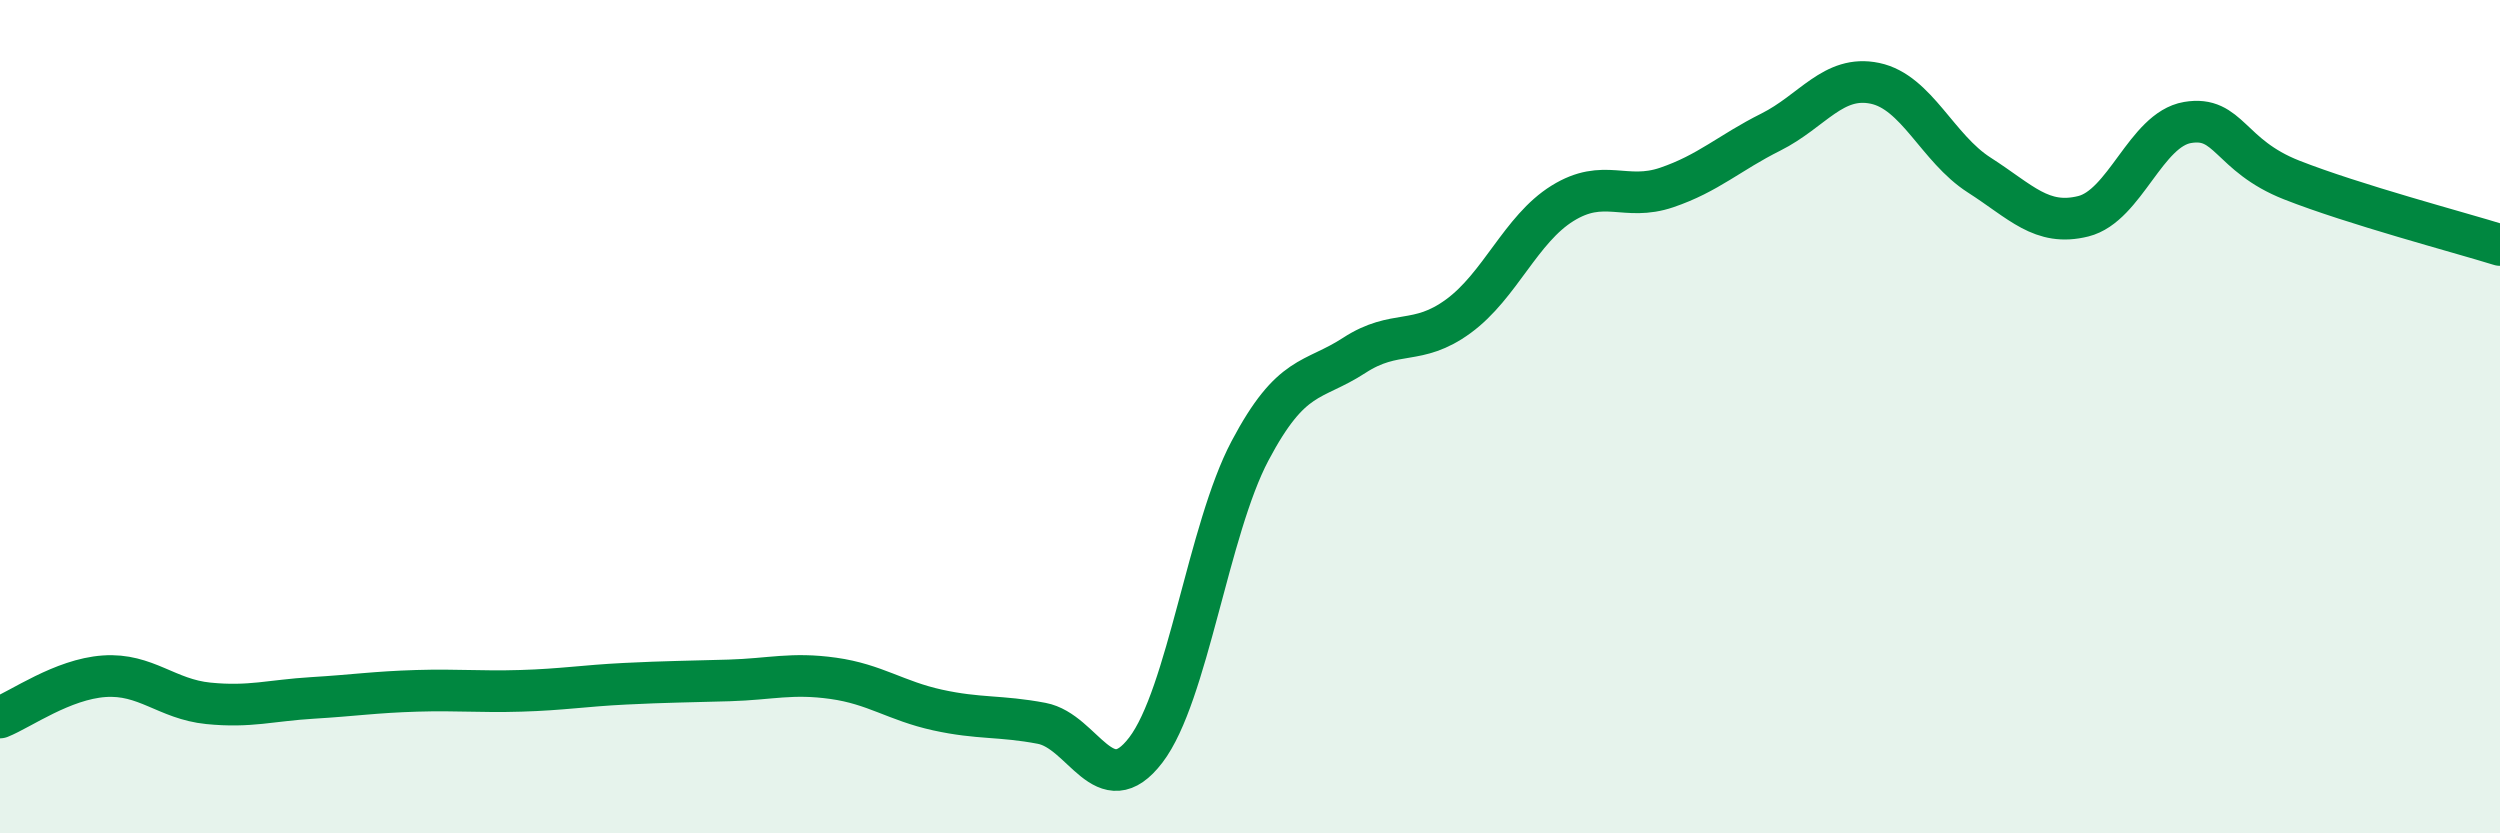 
    <svg width="60" height="20" viewBox="0 0 60 20" xmlns="http://www.w3.org/2000/svg">
      <path
        d="M 0,17.22 C 0.5,17.02 1.5,16.3 2.5,16.23 C 3.5,16.16 4,16.78 5,16.88 C 6,16.98 6.5,16.81 7.5,16.75 C 8.5,16.69 9,16.61 10,16.58 C 11,16.55 11.5,16.61 12.5,16.58 C 13.5,16.55 14,16.46 15,16.41 C 16,16.36 16.5,16.36 17.5,16.33 C 18.5,16.3 19,16.14 20,16.28 C 21,16.42 21.5,16.82 22.5,17.04 C 23.5,17.26 24,17.17 25,17.36 C 26,17.55 26.5,19.31 27.5,18 C 28.5,16.69 29,12.71 30,10.82 C 31,8.93 31.5,9.18 32.5,8.53 C 33.5,7.88 34,8.32 35,7.59 C 36,6.86 36.5,5.5 37.5,4.88 C 38.5,4.26 39,4.84 40,4.5 C 41,4.16 41.5,3.67 42.5,3.17 C 43.5,2.67 44,1.79 45,2 C 46,2.21 46.5,3.56 47.5,4.2 C 48.5,4.84 49,5.44 50,5.19 C 51,4.94 51.5,3.11 52.5,2.94 C 53.5,2.77 53.5,3.73 55,4.32 C 56.5,4.91 59,5.57 60,5.88L60 20L0 20Z"
        fill="#008740"
        opacity="0.1"
        stroke-linecap="round"
        stroke-linejoin="round"
      />
      <path
        d="M 0,17.22 C 0.5,17.02 1.5,16.3 2.5,16.23 C 3.5,16.16 4,16.78 5,16.88 C 6,16.98 6.5,16.81 7.5,16.75 C 8.5,16.69 9,16.61 10,16.58 C 11,16.55 11.5,16.61 12.5,16.58 C 13.5,16.55 14,16.46 15,16.41 C 16,16.36 16.5,16.36 17.5,16.33 C 18.5,16.3 19,16.14 20,16.28 C 21,16.42 21.5,16.82 22.5,17.04 C 23.5,17.26 24,17.17 25,17.36 C 26,17.55 26.5,19.31 27.5,18 C 28.5,16.69 29,12.71 30,10.82 C 31,8.93 31.5,9.18 32.5,8.53 C 33.5,7.88 34,8.32 35,7.59 C 36,6.86 36.5,5.5 37.5,4.88 C 38.5,4.26 39,4.84 40,4.5 C 41,4.16 41.5,3.67 42.5,3.17 C 43.5,2.67 44,1.79 45,2 C 46,2.21 46.5,3.56 47.5,4.2 C 48.5,4.84 49,5.44 50,5.19 C 51,4.94 51.5,3.11 52.5,2.94 C 53.5,2.77 53.5,3.73 55,4.32 C 56.5,4.91 59,5.57 60,5.88"
        stroke="#008740"
        stroke-width="1"
        fill="none"
        stroke-linecap="round"
        stroke-linejoin="round"
      />
    </svg>
  